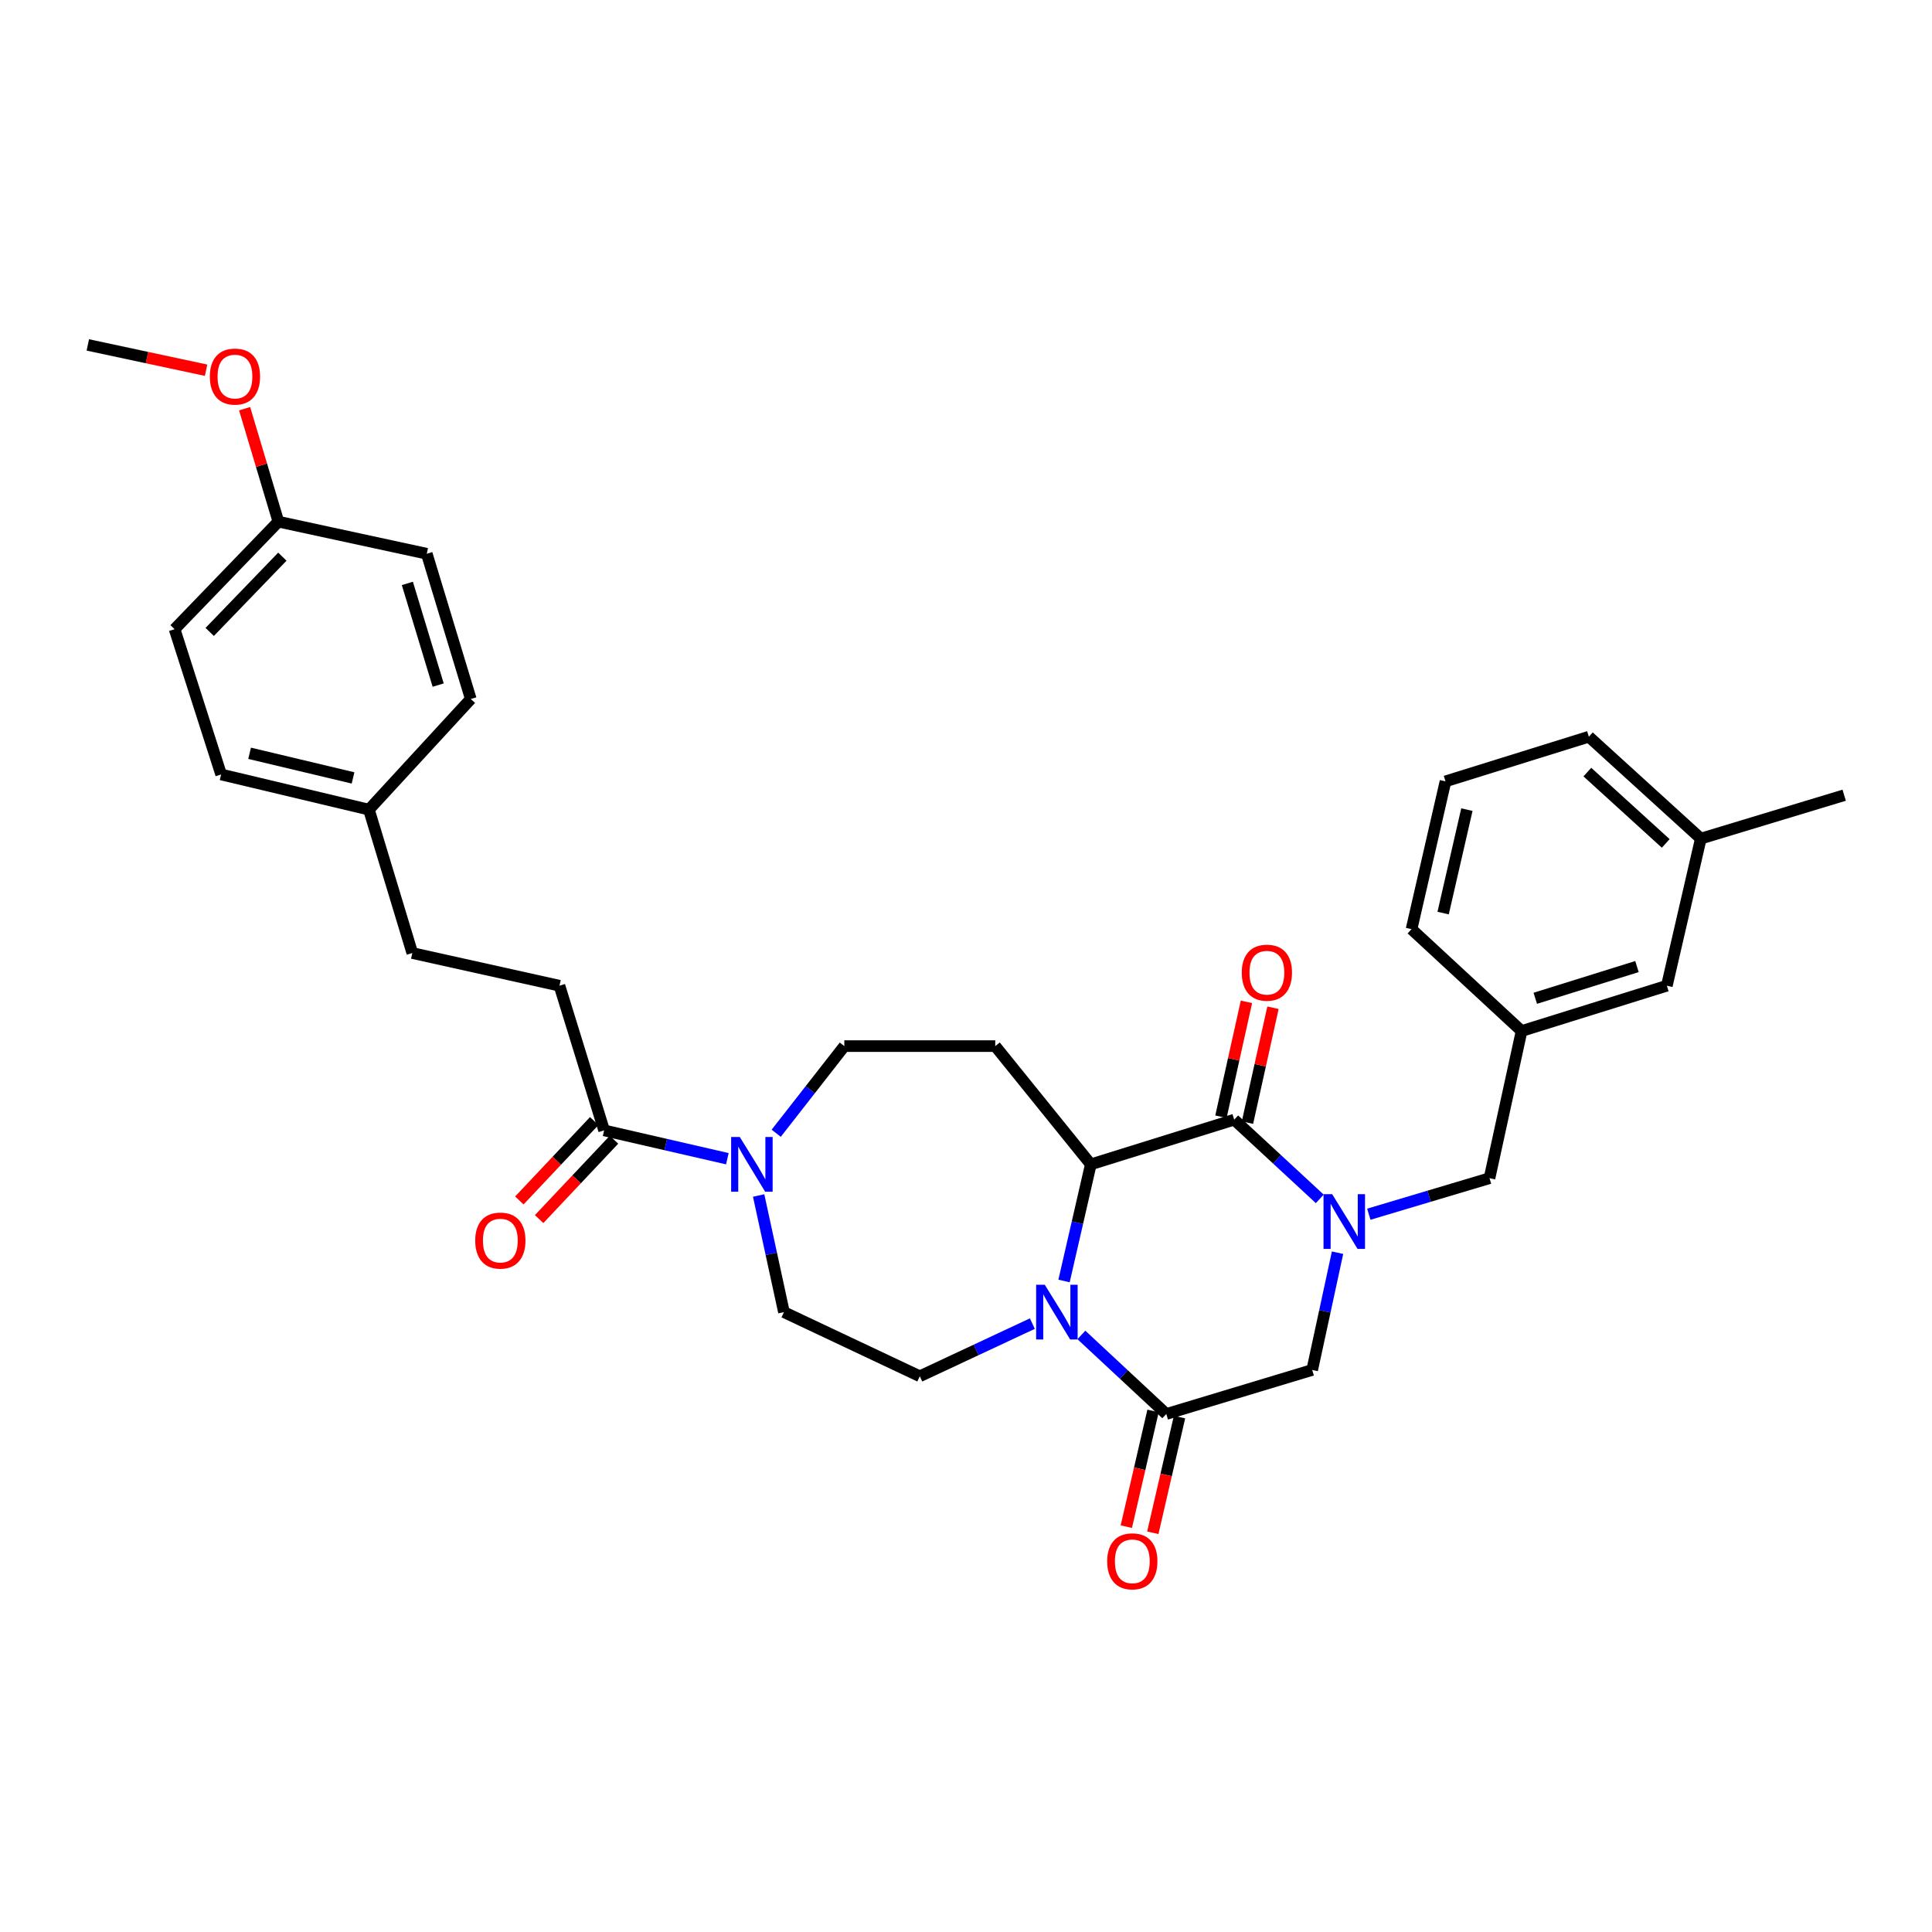 <?xml version='1.0' encoding='iso-8859-1'?>
<svg version='1.1' baseProfile='full'
              xmlns='http://www.w3.org/2000/svg'
                      xmlns:rdkit='http://www.rdkit.org/xml'
                      xmlns:xlink='http://www.w3.org/1999/xlink'
                  xml:space='preserve'
width='1000px' height='1000px' viewBox='0 0 1000 1000'>
<!-- END OF HEADER -->
<rect style='opacity:1.0;fill:#FFFFFF;stroke:none' width='1000' height='1000' x='0' y='0'> </rect>
<path class='bond-1' d='M 683.113,620.533 L 660.967,600.037' style='fill:none;fill-rule:evenodd;stroke:#0000FF;stroke-width:6px;stroke-linecap:butt;stroke-linejoin:miter;stroke-opacity:1' />
<path class='bond-1' d='M 660.967,600.037 L 638.822,579.542' style='fill:none;fill-rule:evenodd;stroke:#000000;stroke-width:6px;stroke-linecap:butt;stroke-linejoin:miter;stroke-opacity:1' />
<path class='bond-5' d='M 692.309,648.394 L 685.75,678.74' style='fill:none;fill-rule:evenodd;stroke:#0000FF;stroke-width:6px;stroke-linecap:butt;stroke-linejoin:miter;stroke-opacity:1' />
<path class='bond-5' d='M 685.75,678.74 L 679.192,709.086' style='fill:none;fill-rule:evenodd;stroke:#000000;stroke-width:6px;stroke-linecap:butt;stroke-linejoin:miter;stroke-opacity:1' />
<path class='bond-9' d='M 708.495,628.478 L 739.732,619.153' style='fill:none;fill-rule:evenodd;stroke:#0000FF;stroke-width:6px;stroke-linecap:butt;stroke-linejoin:miter;stroke-opacity:1' />
<path class='bond-9' d='M 739.732,619.153 L 770.969,609.829' style='fill:none;fill-rule:evenodd;stroke:#000000;stroke-width:6px;stroke-linecap:butt;stroke-linejoin:miter;stroke-opacity:1' />
<path class='bond-0' d='M 559.719,690.961 L 581.692,711.423' style='fill:none;fill-rule:evenodd;stroke:#0000FF;stroke-width:6px;stroke-linecap:butt;stroke-linejoin:miter;stroke-opacity:1' />
<path class='bond-0' d='M 581.692,711.423 L 603.665,731.885' style='fill:none;fill-rule:evenodd;stroke:#000000;stroke-width:6px;stroke-linecap:butt;stroke-linejoin:miter;stroke-opacity:1' />
<path class='bond-8' d='M 534.347,685.098 L 505.215,698.725' style='fill:none;fill-rule:evenodd;stroke:#0000FF;stroke-width:6px;stroke-linecap:butt;stroke-linejoin:miter;stroke-opacity:1' />
<path class='bond-8' d='M 505.215,698.725 L 476.083,712.353' style='fill:none;fill-rule:evenodd;stroke:#000000;stroke-width:6px;stroke-linecap:butt;stroke-linejoin:miter;stroke-opacity:1' />
<path class='bond-32' d='M 550.745,663.036 L 557.673,632.853' style='fill:none;fill-rule:evenodd;stroke:#0000FF;stroke-width:6px;stroke-linecap:butt;stroke-linejoin:miter;stroke-opacity:1' />
<path class='bond-32' d='M 557.673,632.853 L 564.6,602.669' style='fill:none;fill-rule:evenodd;stroke:#000000;stroke-width:6px;stroke-linecap:butt;stroke-linejoin:miter;stroke-opacity:1' />
<path class='bond-2' d='M 638.822,579.542 L 564.6,602.669' style='fill:none;fill-rule:evenodd;stroke:#000000;stroke-width:6px;stroke-linecap:butt;stroke-linejoin:miter;stroke-opacity:1' />
<path class='bond-11' d='M 645.689,581.067 L 652.291,551.338' style='fill:none;fill-rule:evenodd;stroke:#000000;stroke-width:6px;stroke-linecap:butt;stroke-linejoin:miter;stroke-opacity:1' />
<path class='bond-11' d='M 652.291,551.338 L 658.892,521.609' style='fill:none;fill-rule:evenodd;stroke:#FF0000;stroke-width:6px;stroke-linecap:butt;stroke-linejoin:miter;stroke-opacity:1' />
<path class='bond-11' d='M 631.955,578.017 L 638.556,548.288' style='fill:none;fill-rule:evenodd;stroke:#000000;stroke-width:6px;stroke-linecap:butt;stroke-linejoin:miter;stroke-opacity:1' />
<path class='bond-11' d='M 638.556,548.288 L 645.158,518.559' style='fill:none;fill-rule:evenodd;stroke:#FF0000;stroke-width:6px;stroke-linecap:butt;stroke-linejoin:miter;stroke-opacity:1' />
<path class='bond-7' d='M 564.6,602.669 L 515.14,541.462' style='fill:none;fill-rule:evenodd;stroke:#000000;stroke-width:6px;stroke-linecap:butt;stroke-linejoin:miter;stroke-opacity:1' />
<path class='bond-3' d='M 603.665,731.885 L 679.192,709.086' style='fill:none;fill-rule:evenodd;stroke:#000000;stroke-width:6px;stroke-linecap:butt;stroke-linejoin:miter;stroke-opacity:1' />
<path class='bond-13' d='M 596.811,730.303 L 589.896,760.25' style='fill:none;fill-rule:evenodd;stroke:#000000;stroke-width:6px;stroke-linecap:butt;stroke-linejoin:miter;stroke-opacity:1' />
<path class='bond-13' d='M 589.896,760.25 L 582.982,790.196' style='fill:none;fill-rule:evenodd;stroke:#FF0000;stroke-width:6px;stroke-linecap:butt;stroke-linejoin:miter;stroke-opacity:1' />
<path class='bond-13' d='M 610.519,733.468 L 603.605,763.415' style='fill:none;fill-rule:evenodd;stroke:#000000;stroke-width:6px;stroke-linecap:butt;stroke-linejoin:miter;stroke-opacity:1' />
<path class='bond-13' d='M 603.605,763.415 L 596.69,793.361' style='fill:none;fill-rule:evenodd;stroke:#FF0000;stroke-width:6px;stroke-linecap:butt;stroke-linejoin:miter;stroke-opacity:1' />
<path class='bond-4' d='M 401.762,586.567 L 419.39,564.014' style='fill:none;fill-rule:evenodd;stroke:#0000FF;stroke-width:6px;stroke-linecap:butt;stroke-linejoin:miter;stroke-opacity:1' />
<path class='bond-4' d='M 419.39,564.014 L 437.018,541.462' style='fill:none;fill-rule:evenodd;stroke:#000000;stroke-width:6px;stroke-linecap:butt;stroke-linejoin:miter;stroke-opacity:1' />
<path class='bond-6' d='M 376.473,599.749 L 344.58,592.416' style='fill:none;fill-rule:evenodd;stroke:#0000FF;stroke-width:6px;stroke-linecap:butt;stroke-linejoin:miter;stroke-opacity:1' />
<path class='bond-6' d='M 344.58,592.416 L 312.687,585.083' style='fill:none;fill-rule:evenodd;stroke:#000000;stroke-width:6px;stroke-linecap:butt;stroke-linejoin:miter;stroke-opacity:1' />
<path class='bond-34' d='M 392.672,618.786 L 399.22,648.972' style='fill:none;fill-rule:evenodd;stroke:#0000FF;stroke-width:6px;stroke-linecap:butt;stroke-linejoin:miter;stroke-opacity:1' />
<path class='bond-34' d='M 399.22,648.972 L 405.769,679.158' style='fill:none;fill-rule:evenodd;stroke:#000000;stroke-width:6px;stroke-linecap:butt;stroke-linejoin:miter;stroke-opacity:1' />
<path class='bond-14' d='M 307.569,580.257 L 288.192,600.805' style='fill:none;fill-rule:evenodd;stroke:#000000;stroke-width:6px;stroke-linecap:butt;stroke-linejoin:miter;stroke-opacity:1' />
<path class='bond-14' d='M 288.192,600.805 L 268.814,621.352' style='fill:none;fill-rule:evenodd;stroke:#FF0000;stroke-width:6px;stroke-linecap:butt;stroke-linejoin:miter;stroke-opacity:1' />
<path class='bond-14' d='M 317.805,589.909 L 298.427,610.457' style='fill:none;fill-rule:evenodd;stroke:#000000;stroke-width:6px;stroke-linecap:butt;stroke-linejoin:miter;stroke-opacity:1' />
<path class='bond-14' d='M 298.427,610.457 L 279.05,631.005' style='fill:none;fill-rule:evenodd;stroke:#FF0000;stroke-width:6px;stroke-linecap:butt;stroke-linejoin:miter;stroke-opacity:1' />
<path class='bond-15' d='M 312.687,585.083 L 289.575,510.205' style='fill:none;fill-rule:evenodd;stroke:#000000;stroke-width:6px;stroke-linecap:butt;stroke-linejoin:miter;stroke-opacity:1' />
<path class='bond-10' d='M 515.14,541.462 L 437.018,541.462' style='fill:none;fill-rule:evenodd;stroke:#000000;stroke-width:6px;stroke-linecap:butt;stroke-linejoin:miter;stroke-opacity:1' />
<path class='bond-12' d='M 476.083,712.353 L 405.769,679.158' style='fill:none;fill-rule:evenodd;stroke:#000000;stroke-width:6px;stroke-linecap:butt;stroke-linejoin:miter;stroke-opacity:1' />
<path class='bond-16' d='M 770.969,609.829 L 787.57,533.661' style='fill:none;fill-rule:evenodd;stroke:#000000;stroke-width:6px;stroke-linecap:butt;stroke-linejoin:miter;stroke-opacity:1' />
<path class='bond-20' d='M 289.575,510.205 L 213.407,493.291' style='fill:none;fill-rule:evenodd;stroke:#000000;stroke-width:6px;stroke-linecap:butt;stroke-linejoin:miter;stroke-opacity:1' />
<path class='bond-17' d='M 787.57,533.661 L 862.761,510.205' style='fill:none;fill-rule:evenodd;stroke:#000000;stroke-width:6px;stroke-linecap:butt;stroke-linejoin:miter;stroke-opacity:1' />
<path class='bond-17' d='M 794.659,516.712 L 847.293,500.293' style='fill:none;fill-rule:evenodd;stroke:#000000;stroke-width:6px;stroke-linecap:butt;stroke-linejoin:miter;stroke-opacity:1' />
<path class='bond-28' d='M 787.57,533.661 L 730.614,480.934' style='fill:none;fill-rule:evenodd;stroke:#000000;stroke-width:6px;stroke-linecap:butt;stroke-linejoin:miter;stroke-opacity:1' />
<path class='bond-21' d='M 862.761,510.205 L 880.339,434.06' style='fill:none;fill-rule:evenodd;stroke:#000000;stroke-width:6px;stroke-linecap:butt;stroke-linejoin:miter;stroke-opacity:1' />
<path class='bond-18' d='M 190.951,419.069 L 213.407,493.291' style='fill:none;fill-rule:evenodd;stroke:#000000;stroke-width:6px;stroke-linecap:butt;stroke-linejoin:miter;stroke-opacity:1' />
<path class='bond-22' d='M 190.951,419.069 L 243.679,361.801' style='fill:none;fill-rule:evenodd;stroke:#000000;stroke-width:6px;stroke-linecap:butt;stroke-linejoin:miter;stroke-opacity:1' />
<path class='bond-23' d='M 190.951,419.069 L 114.455,400.858' style='fill:none;fill-rule:evenodd;stroke:#000000;stroke-width:6px;stroke-linecap:butt;stroke-linejoin:miter;stroke-opacity:1' />
<path class='bond-23' d='M 182.735,402.651 L 129.188,389.903' style='fill:none;fill-rule:evenodd;stroke:#000000;stroke-width:6px;stroke-linecap:butt;stroke-linejoin:miter;stroke-opacity:1' />
<path class='bond-19' d='M 144.086,270.008 L 90.366,325.659' style='fill:none;fill-rule:evenodd;stroke:#000000;stroke-width:6px;stroke-linecap:butt;stroke-linejoin:miter;stroke-opacity:1' />
<path class='bond-19' d='M 146.15,288.127 L 108.546,327.083' style='fill:none;fill-rule:evenodd;stroke:#000000;stroke-width:6px;stroke-linecap:butt;stroke-linejoin:miter;stroke-opacity:1' />
<path class='bond-26' d='M 144.086,270.008 L 135.349,240.778' style='fill:none;fill-rule:evenodd;stroke:#000000;stroke-width:6px;stroke-linecap:butt;stroke-linejoin:miter;stroke-opacity:1' />
<path class='bond-26' d='M 135.349,240.778 L 126.613,211.547' style='fill:none;fill-rule:evenodd;stroke:#FF0000;stroke-width:6px;stroke-linecap:butt;stroke-linejoin:miter;stroke-opacity:1' />
<path class='bond-35' d='M 144.086,270.008 L 220.895,286.618' style='fill:none;fill-rule:evenodd;stroke:#000000;stroke-width:6px;stroke-linecap:butt;stroke-linejoin:miter;stroke-opacity:1' />
<path class='bond-30' d='M 880.339,434.06 L 954.545,411.597' style='fill:none;fill-rule:evenodd;stroke:#000000;stroke-width:6px;stroke-linecap:butt;stroke-linejoin:miter;stroke-opacity:1' />
<path class='bond-33' d='M 880.339,434.06 L 822.391,381.317' style='fill:none;fill-rule:evenodd;stroke:#000000;stroke-width:6px;stroke-linecap:butt;stroke-linejoin:miter;stroke-opacity:1' />
<path class='bond-33' d='M 862.177,436.554 L 821.613,399.633' style='fill:none;fill-rule:evenodd;stroke:#000000;stroke-width:6px;stroke-linecap:butt;stroke-linejoin:miter;stroke-opacity:1' />
<path class='bond-24' d='M 243.679,361.801 L 220.895,286.618' style='fill:none;fill-rule:evenodd;stroke:#000000;stroke-width:6px;stroke-linecap:butt;stroke-linejoin:miter;stroke-opacity:1' />
<path class='bond-24' d='M 226.797,354.603 L 210.848,301.975' style='fill:none;fill-rule:evenodd;stroke:#000000;stroke-width:6px;stroke-linecap:butt;stroke-linejoin:miter;stroke-opacity:1' />
<path class='bond-25' d='M 114.455,400.858 L 90.366,325.659' style='fill:none;fill-rule:evenodd;stroke:#000000;stroke-width:6px;stroke-linecap:butt;stroke-linejoin:miter;stroke-opacity:1' />
<path class='bond-31' d='M 106.668,191.627 L 76.061,185.078' style='fill:none;fill-rule:evenodd;stroke:#FF0000;stroke-width:6px;stroke-linecap:butt;stroke-linejoin:miter;stroke-opacity:1' />
<path class='bond-31' d='M 76.061,185.078 L 45.455,178.529' style='fill:none;fill-rule:evenodd;stroke:#000000;stroke-width:6px;stroke-linecap:butt;stroke-linejoin:miter;stroke-opacity:1' />
<path class='bond-27' d='M 748.185,404.437 L 730.614,480.934' style='fill:none;fill-rule:evenodd;stroke:#000000;stroke-width:6px;stroke-linecap:butt;stroke-linejoin:miter;stroke-opacity:1' />
<path class='bond-27' d='M 759.261,419.061 L 746.962,472.609' style='fill:none;fill-rule:evenodd;stroke:#000000;stroke-width:6px;stroke-linecap:butt;stroke-linejoin:miter;stroke-opacity:1' />
<path class='bond-29' d='M 748.185,404.437 L 822.391,381.317' style='fill:none;fill-rule:evenodd;stroke:#000000;stroke-width:6px;stroke-linecap:butt;stroke-linejoin:miter;stroke-opacity:1' />
<path  class='atom-0' d='M 689.533 618.109
L 698.813 633.109
Q 699.733 634.589, 701.213 637.269
Q 702.693 639.949, 702.773 640.109
L 702.773 618.109
L 706.533 618.109
L 706.533 646.429
L 702.653 646.429
L 692.693 630.029
Q 691.533 628.109, 690.293 625.909
Q 689.093 623.709, 688.733 623.029
L 688.733 646.429
L 685.053 646.429
L 685.053 618.109
L 689.533 618.109
' fill='#0000FF'/>
<path  class='atom-1' d='M 540.785 664.998
L 550.065 679.998
Q 550.985 681.478, 552.465 684.158
Q 553.945 686.838, 554.025 686.998
L 554.025 664.998
L 557.785 664.998
L 557.785 693.318
L 553.905 693.318
L 543.945 676.918
Q 542.785 674.998, 541.545 672.798
Q 540.345 670.598, 539.985 669.918
L 539.985 693.318
L 536.305 693.318
L 536.305 664.998
L 540.785 664.998
' fill='#0000FF'/>
<path  class='atom-5' d='M 382.915 588.509
L 392.195 603.509
Q 393.115 604.989, 394.595 607.669
Q 396.075 610.349, 396.155 610.509
L 396.155 588.509
L 399.915 588.509
L 399.915 616.829
L 396.035 616.829
L 386.075 600.429
Q 384.915 598.509, 383.675 596.309
Q 382.475 594.109, 382.115 593.429
L 382.115 616.829
L 378.435 616.829
L 378.435 588.509
L 382.915 588.509
' fill='#0000FF'/>
<path  class='atom-12' d='M 642.736 503.454
Q 642.736 496.654, 646.096 492.854
Q 649.456 489.054, 655.736 489.054
Q 662.016 489.054, 665.376 492.854
Q 668.736 496.654, 668.736 503.454
Q 668.736 510.334, 665.336 514.254
Q 661.936 518.134, 655.736 518.134
Q 649.496 518.134, 646.096 514.254
Q 642.736 510.374, 642.736 503.454
M 655.736 514.934
Q 660.056 514.934, 662.376 512.054
Q 664.736 509.134, 664.736 503.454
Q 664.736 497.894, 662.376 495.094
Q 660.056 492.254, 655.736 492.254
Q 651.416 492.254, 649.056 495.054
Q 646.736 497.854, 646.736 503.454
Q 646.736 509.174, 649.056 512.054
Q 651.416 514.934, 655.736 514.934
' fill='#FF0000'/>
<path  class='atom-14' d='M 573.079 808.133
Q 573.079 801.333, 576.439 797.533
Q 579.799 793.733, 586.079 793.733
Q 592.359 793.733, 595.719 797.533
Q 599.079 801.333, 599.079 808.133
Q 599.079 815.013, 595.679 818.933
Q 592.279 822.813, 586.079 822.813
Q 579.839 822.813, 576.439 818.933
Q 573.079 815.053, 573.079 808.133
M 586.079 819.613
Q 590.399 819.613, 592.719 816.733
Q 595.079 813.813, 595.079 808.133
Q 595.079 802.573, 592.719 799.773
Q 590.399 796.933, 586.079 796.933
Q 581.759 796.933, 579.399 799.733
Q 577.079 802.533, 577.079 808.133
Q 577.079 813.853, 579.399 816.733
Q 581.759 819.613, 586.079 819.613
' fill='#FF0000'/>
<path  class='atom-15' d='M 245.975 642.119
Q 245.975 635.319, 249.335 631.519
Q 252.695 627.719, 258.975 627.719
Q 265.255 627.719, 268.615 631.519
Q 271.975 635.319, 271.975 642.119
Q 271.975 648.999, 268.575 652.919
Q 265.175 656.799, 258.975 656.799
Q 252.735 656.799, 249.335 652.919
Q 245.975 649.039, 245.975 642.119
M 258.975 653.599
Q 263.295 653.599, 265.615 650.719
Q 267.975 647.799, 267.975 642.119
Q 267.975 636.559, 265.615 633.759
Q 263.295 630.919, 258.975 630.919
Q 254.655 630.919, 252.295 633.719
Q 249.975 636.519, 249.975 642.119
Q 249.975 647.839, 252.295 650.719
Q 254.655 653.599, 258.975 653.599
' fill='#FF0000'/>
<path  class='atom-27' d='M 108.615 194.905
Q 108.615 188.105, 111.975 184.305
Q 115.335 180.505, 121.615 180.505
Q 127.895 180.505, 131.255 184.305
Q 134.615 188.105, 134.615 194.905
Q 134.615 201.785, 131.215 205.705
Q 127.815 209.585, 121.615 209.585
Q 115.375 209.585, 111.975 205.705
Q 108.615 201.825, 108.615 194.905
M 121.615 206.385
Q 125.935 206.385, 128.255 203.505
Q 130.615 200.585, 130.615 194.905
Q 130.615 189.345, 128.255 186.545
Q 125.935 183.705, 121.615 183.705
Q 117.295 183.705, 114.935 186.505
Q 112.615 189.305, 112.615 194.905
Q 112.615 200.625, 114.935 203.505
Q 117.295 206.385, 121.615 206.385
' fill='#FF0000'/>
</svg>
